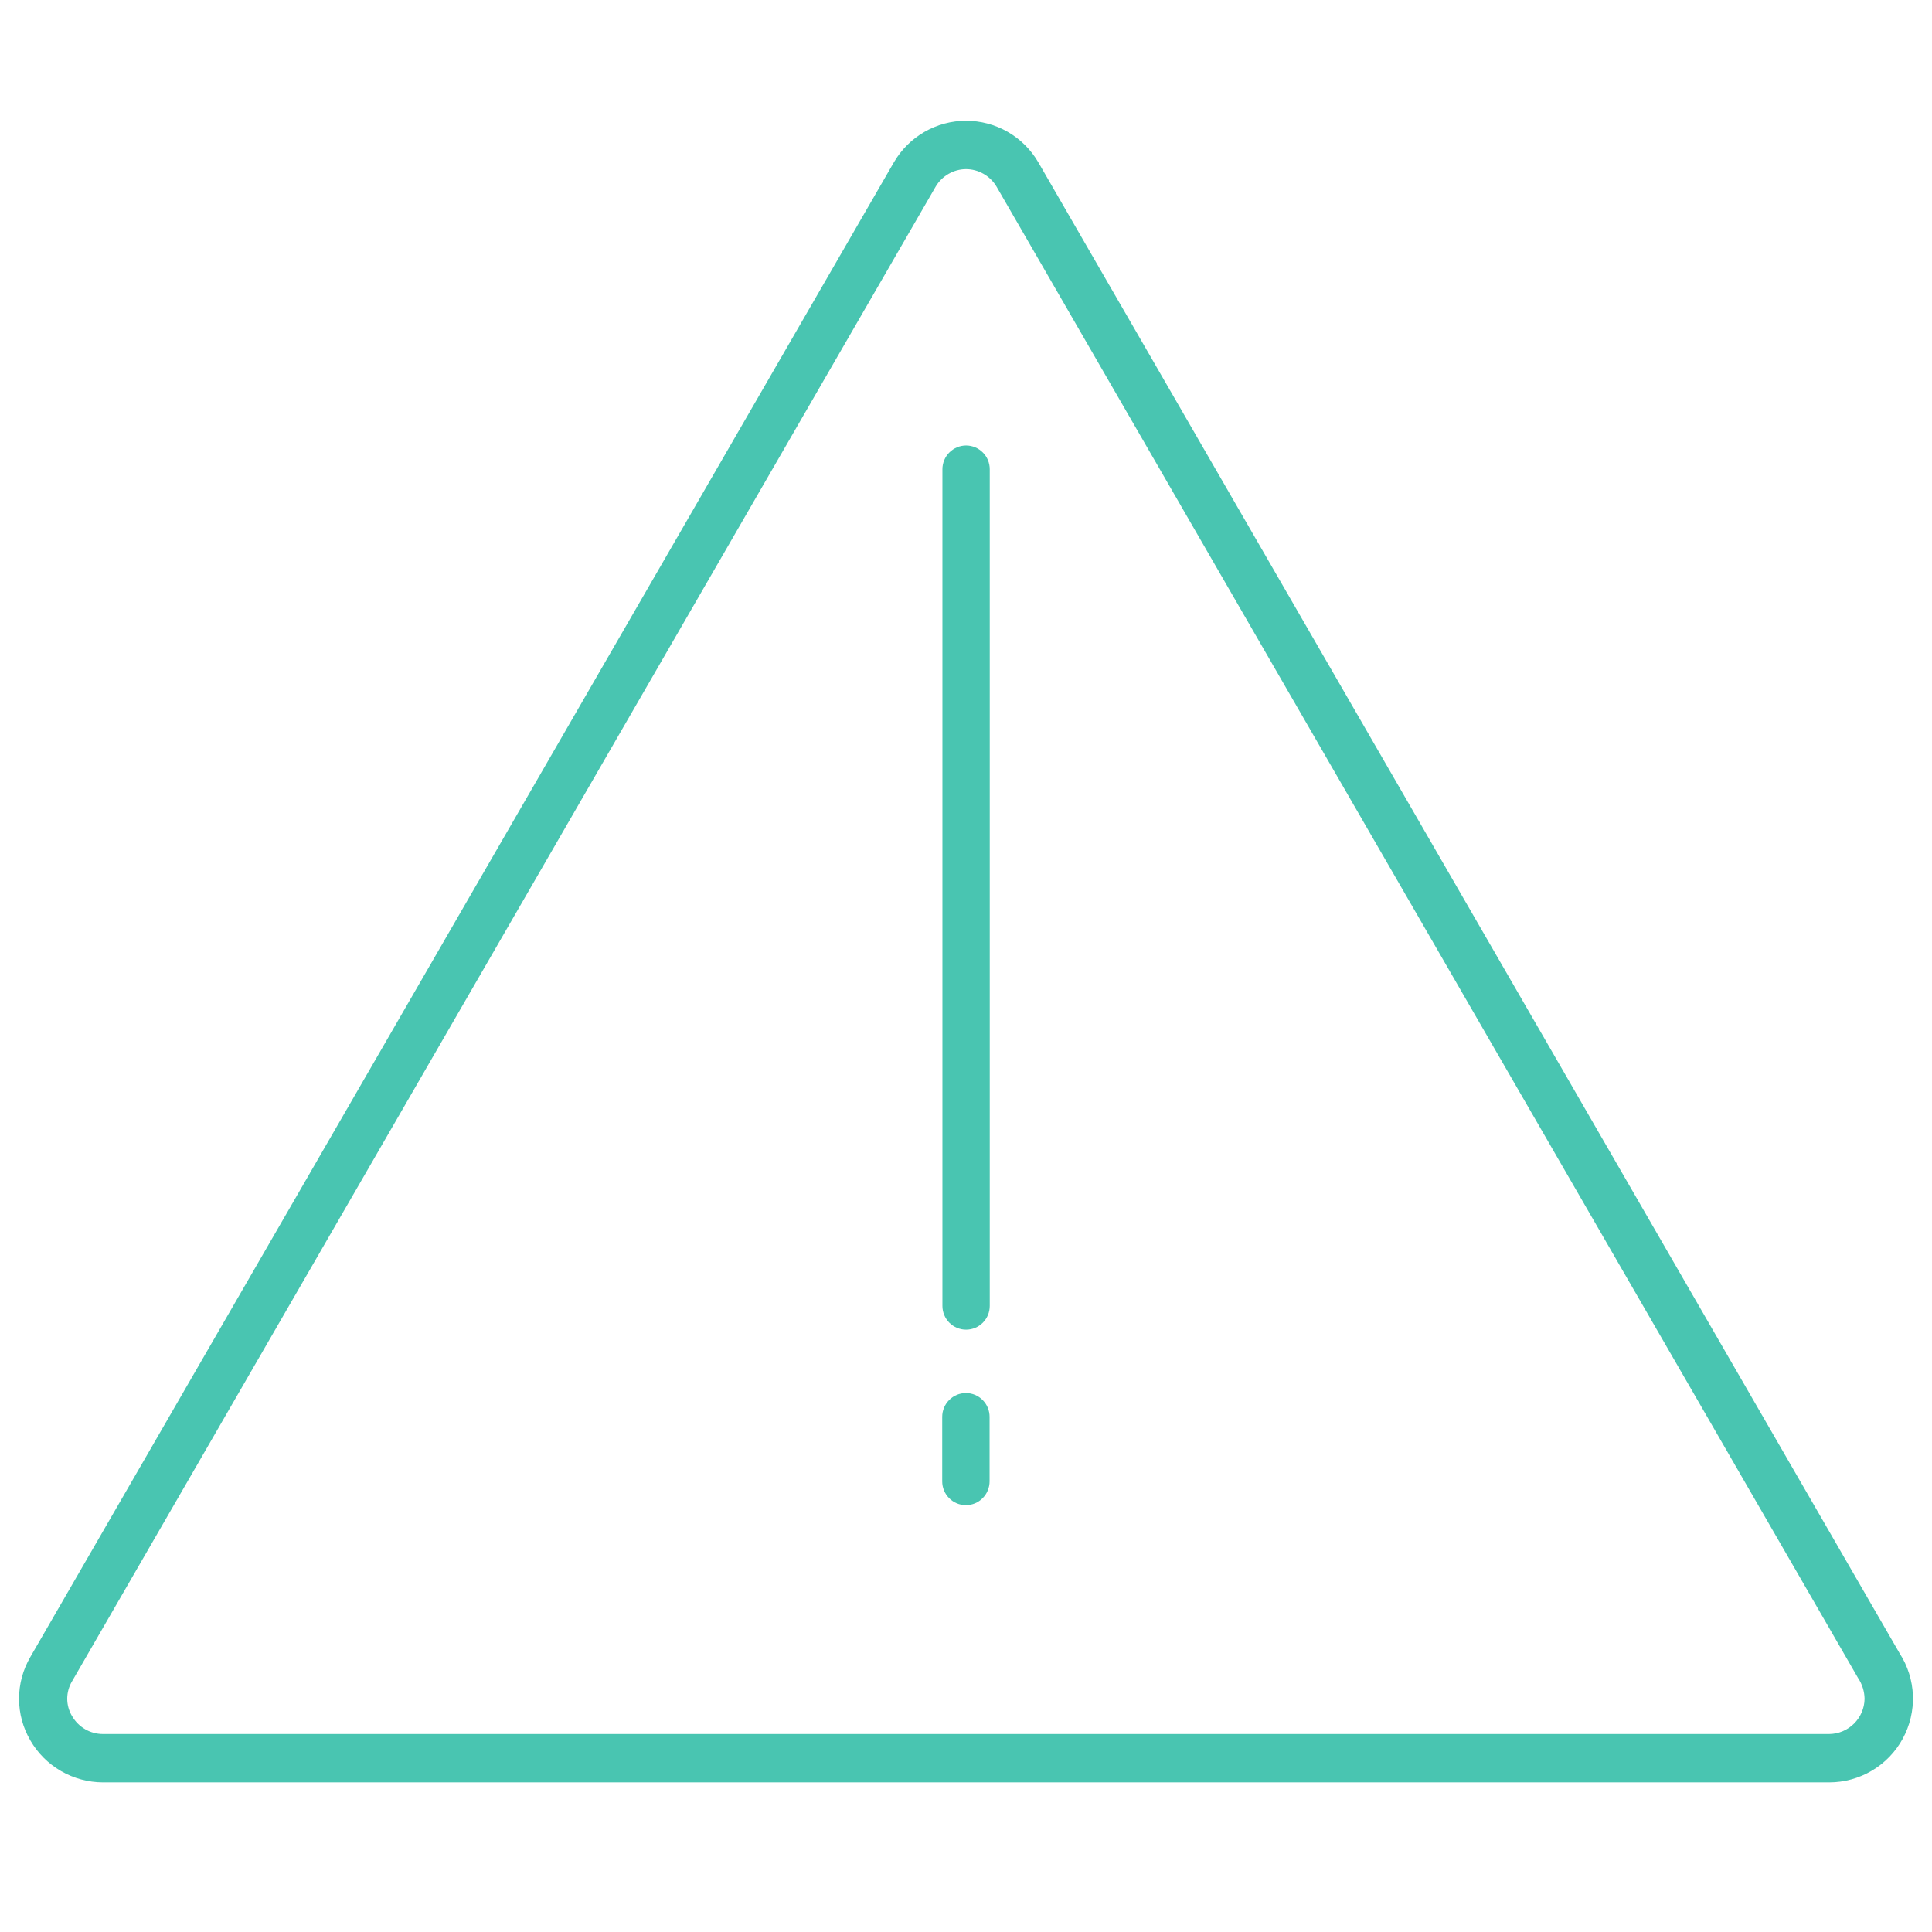 <svg width="48" height="48" viewBox="0 0 48 48" fill="none" xmlns="http://www.w3.org/2000/svg">
<g clip-path="url(#clip0_633_2619)">
<path d="M45.447 44.282H2.556C2.192 44.281 1.833 44.184 1.517 44.002C1.201 43.82 0.938 43.558 0.755 43.242C0.571 42.928 0.473 42.57 0.473 42.205C0.473 41.84 0.57 41.482 0.754 41.167L22.206 4.037C22.388 3.722 22.649 3.461 22.964 3.279C23.279 3.097 23.636 3 24 3C24.363 3 24.721 3.095 25.036 3.276C25.351 3.457 25.613 3.718 25.796 4.032L47.195 41.075C47.398 41.389 47.512 41.752 47.526 42.126C47.539 42.499 47.452 42.869 47.273 43.197C47.094 43.526 46.83 43.8 46.509 43.99C46.187 44.181 45.821 44.282 45.447 44.282ZM23.999 4.202C23.847 4.203 23.697 4.244 23.565 4.321C23.433 4.397 23.323 4.506 23.246 4.637L1.793 41.766C1.713 41.898 1.671 42.048 1.67 42.202C1.67 42.356 1.712 42.507 1.792 42.639C1.87 42.773 1.981 42.884 2.115 42.962C2.249 43.04 2.401 43.081 2.556 43.081H45.447C45.679 43.079 45.9 42.986 46.064 42.822C46.228 42.659 46.322 42.437 46.325 42.206C46.322 42.022 46.266 41.843 46.164 41.691L24.759 4.637C24.681 4.505 24.57 4.396 24.436 4.319C24.303 4.243 24.153 4.202 23.999 4.202Z" fill="#49C5B1"/>
<path d="M24.002 33.035C23.846 33.035 23.697 32.973 23.586 32.862C23.476 32.751 23.414 32.601 23.414 32.444V11.659C23.414 11.503 23.476 11.352 23.586 11.242C23.697 11.131 23.846 11.068 24.002 11.068C24.158 11.068 24.308 11.131 24.418 11.242C24.529 11.352 24.59 11.503 24.59 11.659V32.444C24.59 32.601 24.529 32.751 24.418 32.862C24.308 32.973 24.158 33.035 24.002 33.035ZM23.998 37.395C23.842 37.395 23.692 37.333 23.582 37.222C23.471 37.111 23.409 36.961 23.409 36.804V35.201C23.409 35.044 23.471 34.894 23.582 34.783C23.692 34.672 23.842 34.61 23.998 34.61C24.154 34.61 24.303 34.672 24.413 34.783C24.524 34.894 24.586 35.044 24.586 35.201V36.803C24.586 36.88 24.571 36.957 24.541 37.029C24.512 37.101 24.468 37.166 24.414 37.221C24.359 37.276 24.294 37.32 24.223 37.35C24.151 37.379 24.075 37.395 23.998 37.395Z" fill="#49C5B1"/>
</g>
<defs>
<clipPath id="clip0_633_2619">
<rect width="47.054" height="47.282" fill="white" transform="translate(0.473)"/>
</clipPath>
</defs>
</svg>
